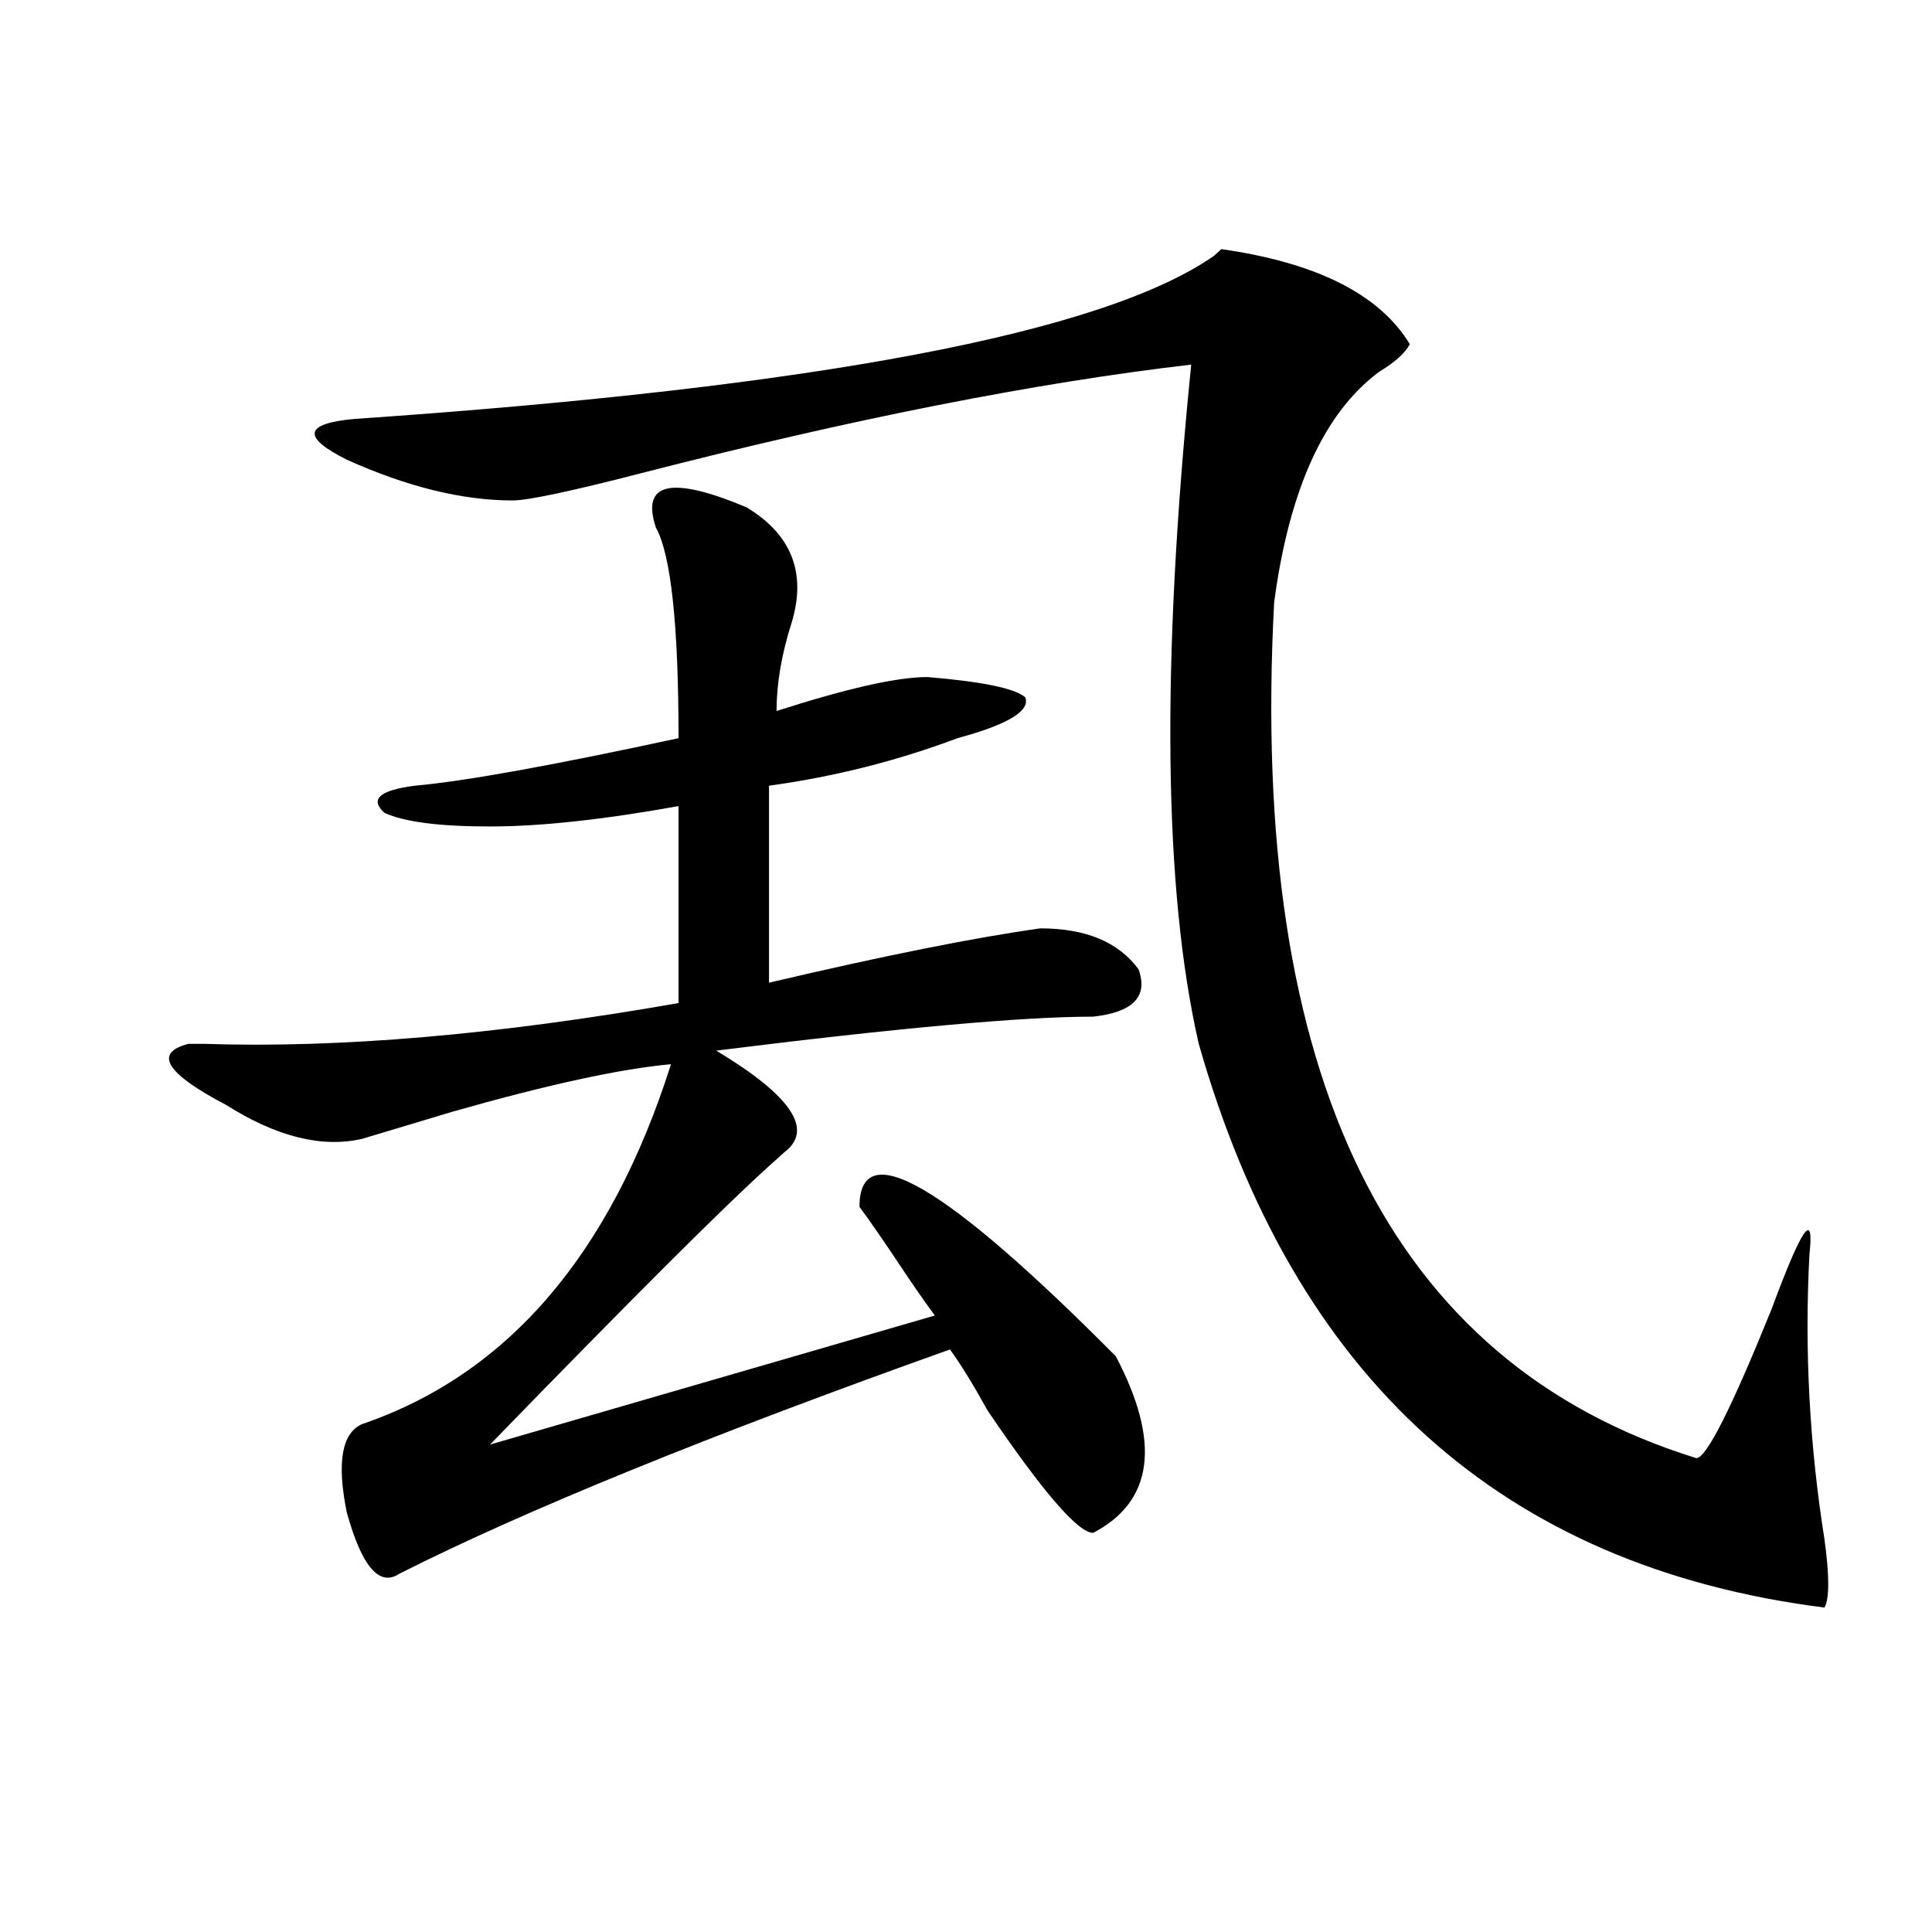 <?xml version="1.0" encoding="utf-8"?>
<!-- Generator: Adobe Illustrator 16.0.0, SVG Export Plug-In . SVG Version: 6.00 Build 0)  -->
<!DOCTYPE svg PUBLIC "-//W3C//DTD SVG 1.1//EN" "http://www.w3.org/Graphics/SVG/1.1/DTD/svg11.dtd">
<svg version="1.1" id="图层_1" xmlns="http://www.w3.org/2000/svg" xmlns:xlink="http://www.w3.org/1999/xlink" x="0px" y="0px"
	 width="1000px" height="1000px" viewBox="0 0 1000 1000" enable-background="new 0 0 1000 1000" xml:space="preserve">
<path d="M386.333,262.547c23.414,14.063,31.219,34.003,23.414,59.766c-5.244,16.425-7.805,31.641-7.805,45.703
	c36.402-11.7,62.438-17.578,78.047-17.578c28.597,2.362,45.487,5.878,50.73,10.547c2.561,7.031-9.146,14.063-35.121,21.094
	c-31.219,11.756-63.779,19.94-97.559,24.609v101.953c59.816-14.063,106.644-23.4,140.484-28.125c23.414,0,40.304,7.031,50.73,21.094
	c5.183,14.063-2.622,22.303-23.414,24.609c-36.463,0-101.461,5.878-195.117,17.578c39.023,23.456,50.73,41.034,35.121,52.734
	c-2.622,2.362-5.244,4.725-7.805,7.031c-23.414,21.094-71.584,69.159-144.387,144.141l230.238-66.797
	c-5.244-7.031-11.707-16.369-19.512-28.125c-7.805-11.7-14.329-21.094-19.512-28.125c0-37.463,44.206-11.7,132.68,77.344
	c23.414,44.55,19.512,75.037-11.707,91.406c-7.805,0-26.036-21.094-54.633-63.281c-7.805-14.063-14.329-24.609-19.512-31.641
	c-124.875,44.55-219.873,83.222-284.871,116.016c-10.427,7.031-19.512-3.516-27.316-31.641c-5.244-25.763-2.622-40.979,7.805-45.703
	c75.425-25.763,128.777-87.891,159.996-186.328c-26.036,2.362-63.779,10.547-113.168,24.609
	c-23.414,7.031-39.023,11.756-46.828,14.063c-20.853,4.725-44.267-1.153-70.242-17.578c-31.219-16.369-37.743-26.916-19.512-31.641
	h7.805c70.242,2.362,152.191-4.669,245.848-21.094V417.234c-39.023,7.031-71.584,10.547-97.559,10.547
	c-26.036,0-44.267-2.307-54.633-7.031c-7.805-7.031-2.622-11.7,15.609-14.063c25.975-2.307,71.523-10.547,136.582-24.609
	c0-58.557-3.902-94.922-11.707-108.984C331.7,249.693,347.309,246.178,386.333,262.547z M729.739,178.172
	c-2.622,4.725-7.805,9.394-15.609,14.063c-28.658,21.094-46.828,60.975-54.633,119.531
	c-13.049,246.094,59.816,393.75,218.531,442.969c5.183,0,18.17-25.763,39.023-77.344c15.609-42.188,22.073-51.525,19.512-28.125
	c-2.622,49.219,0,98.438,7.805,147.656c2.561,18.731,2.561,30.432,0,35.156c-166.52-21.094-274.506-118.322-323.895-291.797
	c-18.231-79.65-19.512-196.875-3.902-351.563c-80.669,9.394-175.605,28.125-284.871,56.25c-36.463,9.394-58.535,14.063-66.34,14.063
	c-26.036,0-54.633-7.031-85.852-21.094c-23.414-11.7-22.134-18.731,3.902-21.094c239.323-16.369,387.613-44.494,444.867-84.375
	l3.902-3.516C681.569,135.984,714.129,152.409,729.739,178.172z"/>
</svg>
